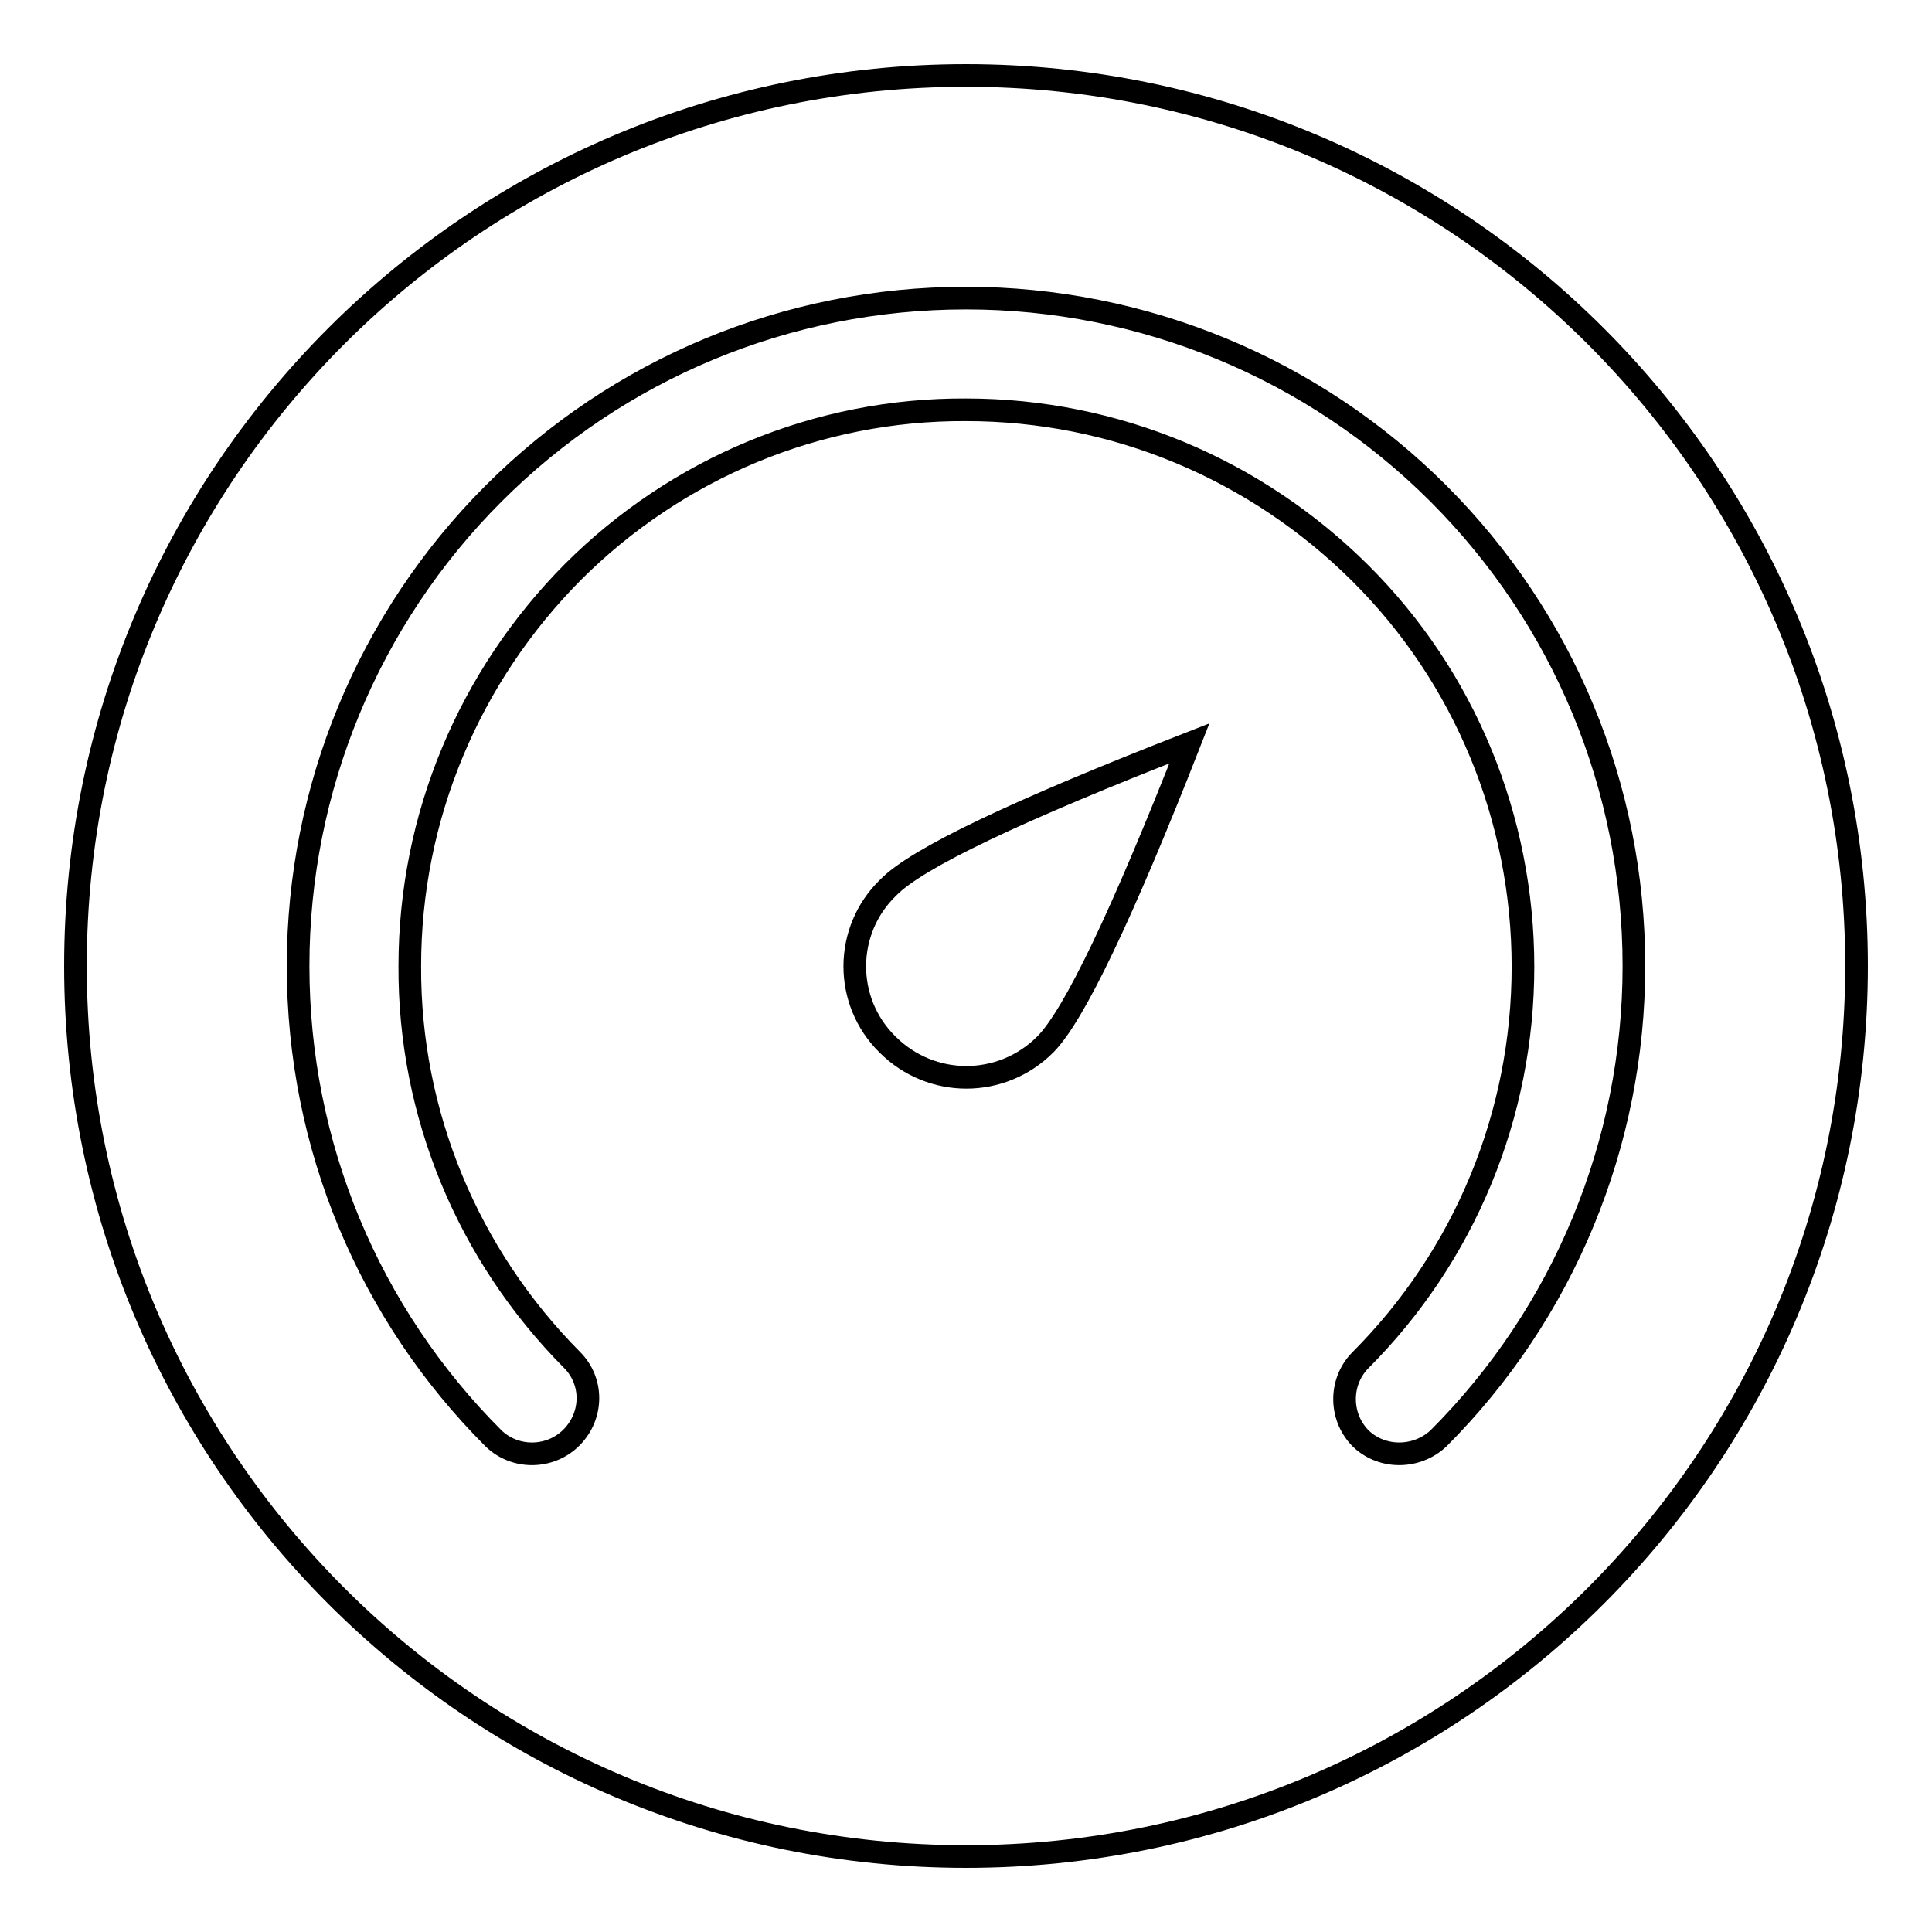 <?xml version="1.0" encoding="utf-8"?>
<!-- Svg Vector Icons : http://www.onlinewebfonts.com/icon -->
<!DOCTYPE svg PUBLIC "-//W3C//DTD SVG 1.1//EN" "http://www.w3.org/Graphics/SVG/1.1/DTD/svg11.dtd">
<svg version="1.1" xmlns="http://www.w3.org/2000/svg" xmlns:xlink="http://www.w3.org/1999/xlink" x="0px" y="0px" viewBox="0 0 256 256" enable-background="new 0 0 256 256" xml:space="preserve">
<g> <path stroke-width="3" fill-opacity="0" stroke="#000000"  d="M128,246c-65.2,0-118-52.8-118-118C10,62.8,62.8,10,128,10c65.2,0,118,52.8,118,118 C246,193.2,193.2,246,128,246z M190.6,190.6c16.6-16.6,25.9-39.1,25.9-62.6c0-23.8-9.4-46.1-25.9-62.6 C174,48.8,151.5,39.5,128,39.5c-23.8,0-46.1,9.4-62.6,25.9C48.8,82,39.5,104.5,39.5,128c0,23.8,9.4,46.1,25.9,62.6 c2.9,2.8,7.6,2.7,10.4-0.2c2.8-2.9,2.8-7.4,0-10.2C62,166.3,54.2,147.6,54.3,128c0-19.8,7.9-38.4,21.6-52.2 C89.7,62,108.4,54.2,128,54.3c19.8,0,38.4,7.9,52.2,21.6c13.9,13.8,21.6,32.6,21.6,52.2c0,19.6-7.7,38.3-21.6,52.2 c-2.8,2.9-2.7,7.6,0.2,10.4C183.2,193.3,187.7,193.3,190.6,190.6z M117.6,138.4c5.8,5.8,15.1,5.8,20.9,0 c3.8-3.8,10.2-17.2,19.1-39.9c-22.8,8.9-36.1,15.2-39.9,19.1C111.8,123.3,111.8,132.7,117.6,138.4z"/></g>
</svg>